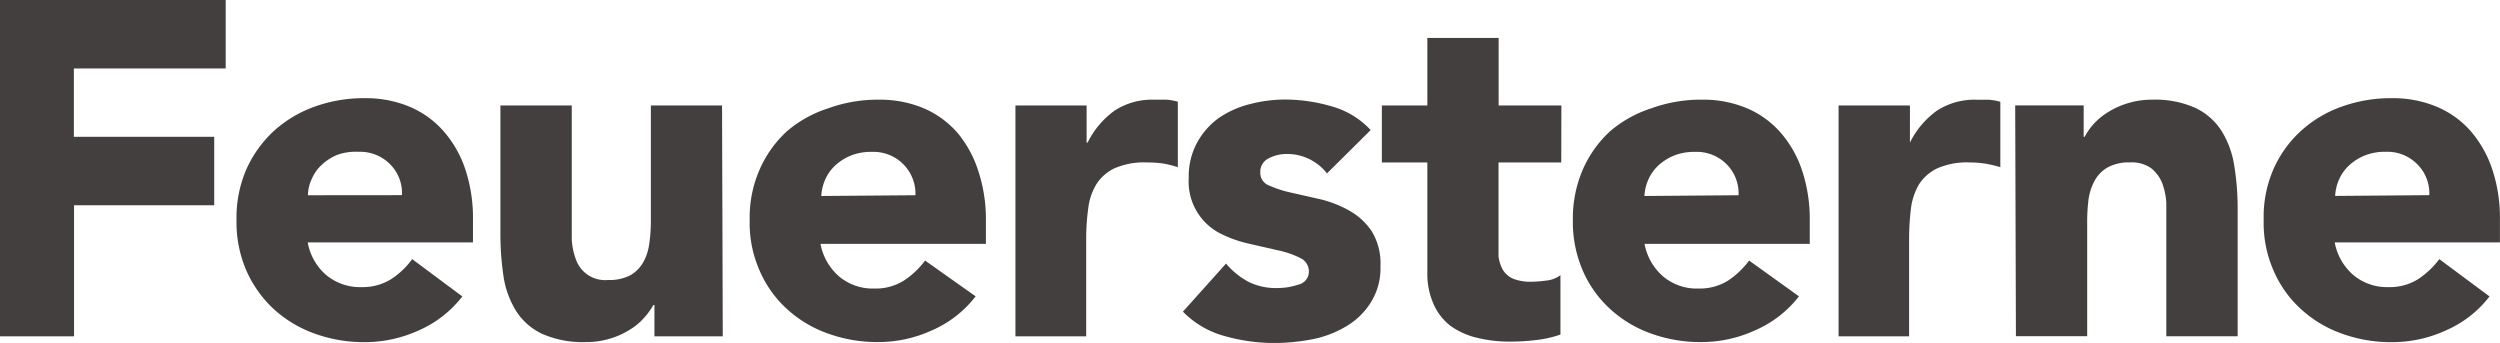 <svg xmlns="http://www.w3.org/2000/svg" width="104.404" height="14.321" viewBox="0 0 104.404 14.321"><defs><style>.a{fill:#443f3f;}</style></defs><g transform="translate(0 0)"><path class="a" d="M0,0H9.425V2.86H3.085V5.713H8.946v2.86H3.092v5.473H0Z"/><path class="a" d="M23.449,14.1a4.67,4.67,0,0,1-1.8,1.409,5.438,5.438,0,0,1-2.261.5,6.058,6.058,0,0,1-2.113-.359,5.072,5.072,0,0,1-1.7-1.021,4.868,4.868,0,0,1-1.141-1.6,5.065,5.065,0,0,1-.416-2.113A5.1,5.1,0,0,1,14.425,8.8a4.931,4.931,0,0,1,1.141-1.6,5.072,5.072,0,0,1,1.7-1.021,6.058,6.058,0,0,1,2.113-.359,4.755,4.755,0,0,1,1.874.359A3.917,3.917,0,0,1,22.667,7.2a4.621,4.621,0,0,1,.909,1.6,6.445,6.445,0,0,1,.317,2.113v.93h-6.9a2.325,2.325,0,0,0,.768,1.36,2.2,2.2,0,0,0,1.472.507,2.247,2.247,0,0,0,1.24-.331,3.318,3.318,0,0,0,.881-.838ZM20.927,9.87a1.7,1.7,0,0,0-.493-1.289A1.761,1.761,0,0,0,19.1,8.06a2.247,2.247,0,0,0-.873.127,2.113,2.113,0,0,0-.641.409,1.684,1.684,0,0,0-.416.578,1.655,1.655,0,0,0-.169.7Z" transform="translate(-4.141 -1.72)"/><path class="a" d="M38.954,15.894H36.1v-1.31h-.042a3.113,3.113,0,0,1-.409.556,2.5,2.5,0,0,1-.606.493,3.283,3.283,0,0,1-.81.359,3.416,3.416,0,0,1-.993.141,4.227,4.227,0,0,1-1.832-.345,2.606,2.606,0,0,1-1.092-.965,3.825,3.825,0,0,1-.521-1.451,11.976,11.976,0,0,1-.127-1.8V6.25h2.98v5.614a2.817,2.817,0,0,0,.176.824,1.289,1.289,0,0,0,1.338.852,1.9,1.9,0,0,0,.937-.2,1.465,1.465,0,0,0,.542-.556,2.163,2.163,0,0,0,.247-.789,6.277,6.277,0,0,0,.063-.909V6.25h2.973Z" transform="translate(-8.77 -1.847)"/><path class="a" d="M53.879,14.123a4.621,4.621,0,0,1-1.8,1.409,5.389,5.389,0,0,1-2.261.5,6.044,6.044,0,0,1-2.113-.359A5,5,0,0,1,46,14.652a4.671,4.671,0,0,1-1.141-1.6,4.931,4.931,0,0,1-.416-2.113,4.987,4.987,0,0,1,.416-2.113A4.741,4.741,0,0,1,46,7.227a5,5,0,0,1,1.726-.958,6.044,6.044,0,0,1,2.113-.359,4.727,4.727,0,0,1,1.874.359A3.938,3.938,0,0,1,53.118,7.29a4.726,4.726,0,0,1,.873,1.6A6.445,6.445,0,0,1,54.308,11v.93H47.4a2.374,2.374,0,0,0,.775,1.36,2.184,2.184,0,0,0,1.465.507,2.226,2.226,0,0,0,1.24-.331,3.452,3.452,0,0,0,.888-.838ZM51.364,9.9a1.733,1.733,0,0,0-.5-1.289,1.754,1.754,0,0,0-1.324-.521,2.226,2.226,0,0,0-.873.155,2.113,2.113,0,0,0-.648.409,1.782,1.782,0,0,0-.416.578,1.909,1.909,0,0,0-.169.7Z" transform="translate(-13.135 -1.747)"/><path class="a" d="M60.2,6.149h2.973V7.7h.042A3.614,3.614,0,0,1,64.349,6.36a2.867,2.867,0,0,1,1.641-.451h.521a2.346,2.346,0,0,1,.472.085V8.727a5.255,5.255,0,0,0-.585-.148,4.833,4.833,0,0,0-.7-.049,3.121,3.121,0,0,0-1.352.24,1.846,1.846,0,0,0-.761.662,2.543,2.543,0,0,0-.345,1.021,9.455,9.455,0,0,0-.085,1.31v4.029H60.2Z" transform="translate(-17.794 -1.746)"/><path class="a" d="M76.146,8.985a2.113,2.113,0,0,0-1.726-.81,1.627,1.627,0,0,0-.7.176.627.627,0,0,0-.359.613.557.557,0,0,0,.373.528,4.53,4.53,0,0,0,.93.3l1.212.275a4.713,4.713,0,0,1,1.2.472,2.74,2.74,0,0,1,.937.859,2.571,2.571,0,0,1,.366,1.458,2.67,2.67,0,0,1-.437,1.571A2.994,2.994,0,0,1,76.9,15.4a4.4,4.4,0,0,1-1.409.521,8.643,8.643,0,0,1-1.571.148,7.65,7.65,0,0,1-2.043-.289,3.839,3.839,0,0,1-1.747-1.021l1.8-2.008a3.191,3.191,0,0,0,.923.754,2.529,2.529,0,0,0,1.183.268,2.74,2.74,0,0,0,.93-.148.549.549,0,0,0,.423-.549.613.613,0,0,0-.373-.564,3.748,3.748,0,0,0-.93-.317l-1.233-.282a5.086,5.086,0,0,1-1.212-.444,2.431,2.431,0,0,1-1.268-2.3A2.93,2.93,0,0,1,70.722,7.7a3.085,3.085,0,0,1,.895-1.021,4.029,4.029,0,0,1,1.3-.585A5.931,5.931,0,0,1,74.4,5.9a7.044,7.044,0,0,1,1.93.282,3.522,3.522,0,0,1,1.641.993Z" transform="translate(-20.729 -1.744)"/><path class="a" d="M89.415,7.449h-2.62v3.917a1.557,1.557,0,0,0,.183.571.944.944,0,0,0,.423.366,1.937,1.937,0,0,0,.768.127,4.657,4.657,0,0,0,.62-.049,1.148,1.148,0,0,0,.592-.225v2.48a4.607,4.607,0,0,1-1.036.232,8.926,8.926,0,0,1-1.05.063,5.685,5.685,0,0,1-1.409-.162,3.163,3.163,0,0,1-1.113-.507,2.353,2.353,0,0,1-.683-.881,3.093,3.093,0,0,1-.268-1.345V7.449h-1.9V5.068h1.9V2.25H86.8V5.068h2.62Z" transform="translate(-24.214 -0.665)"/><path class="a" d="M102.686,14.123a4.642,4.642,0,0,1-1.81,1.409,5.389,5.389,0,0,1-2.261.5,6.044,6.044,0,0,1-2.113-.359,5,5,0,0,1-1.7-1.021,4.67,4.67,0,0,1-1.141-1.6,5.065,5.065,0,0,1-.416-2.113,5.1,5.1,0,0,1,.416-2.113,4.74,4.74,0,0,1,1.141-1.6,5,5,0,0,1,1.726-.958,6.044,6.044,0,0,1,2.113-.359,4.706,4.706,0,0,1,1.874.359,3.881,3.881,0,0,1,1.409,1.021,4.607,4.607,0,0,1,.9,1.6A6.445,6.445,0,0,1,103.137,11v.93h-6.9a2.374,2.374,0,0,0,.775,1.36,2.184,2.184,0,0,0,1.472.507,2.247,2.247,0,0,0,1.24-.331,3.522,3.522,0,0,0,.881-.838ZM100.164,9.9a1.726,1.726,0,0,0-.493-1.289,1.761,1.761,0,0,0-1.331-.521,2.247,2.247,0,0,0-.873.155,2.163,2.163,0,0,0-.648.409,1.782,1.782,0,0,0-.416.578,1.909,1.909,0,0,0-.169.7Z" transform="translate(-27.559 -1.747)"/><path class="a" d="M109,6.149h2.98V7.7h0a3.614,3.614,0,0,1,1.134-1.338,2.874,2.874,0,0,1,1.648-.451h.514a2.515,2.515,0,0,1,.479.085V8.727a5.721,5.721,0,0,0-.627-.148,4.747,4.747,0,0,0-.648-.049,3.106,3.106,0,0,0-1.345.24,1.867,1.867,0,0,0-.768.662,2.656,2.656,0,0,0-.345,1.021,10.75,10.75,0,0,0-.077,1.31v4.029H109Z" transform="translate(-32.218 -1.746)"/><path class="a" d="M119.47,6.148h2.86v1.31h.042a2.627,2.627,0,0,1,.394-.556,2.888,2.888,0,0,1,.613-.493,3.459,3.459,0,0,1,.817-.359,3.416,3.416,0,0,1,.993-.141,4.086,4.086,0,0,1,1.824.352,2.641,2.641,0,0,1,1.078.958,3.874,3.874,0,0,1,.528,1.451,11.087,11.087,0,0,1,.141,1.8v5.318h-2.98V10.206a2.818,2.818,0,0,0-.176-.824,1.528,1.528,0,0,0-.458-.613,1.409,1.409,0,0,0-.888-.24,1.817,1.817,0,0,0-.93.211,1.409,1.409,0,0,0-.542.556,2.318,2.318,0,0,0-.254.782,7.5,7.5,0,0,0-.056.909v4.8H119.5Z" transform="translate(-35.312 -1.746)"/><path class="a" d="M143.629,14.1a4.621,4.621,0,0,1-1.8,1.409,5.389,5.389,0,0,1-2.261.5,6.044,6.044,0,0,1-2.113-.359,5,5,0,0,1-1.7-1.021,4.67,4.67,0,0,1-1.141-1.6,4.931,4.931,0,0,1-.416-2.113A4.987,4.987,0,0,1,134.6,8.8a4.741,4.741,0,0,1,1.141-1.6,5,5,0,0,1,1.7-1.021,6.044,6.044,0,0,1,2.113-.359,4.727,4.727,0,0,1,1.874.359A3.881,3.881,0,0,1,142.847,7.2a4.727,4.727,0,0,1,.9,1.6,6.444,6.444,0,0,1,.317,2.113v.93h-6.9a2.374,2.374,0,0,0,.775,1.36,2.184,2.184,0,0,0,1.465.507,2.226,2.226,0,0,0,1.24-.331,3.451,3.451,0,0,0,.888-.838ZM141.114,9.87a1.7,1.7,0,0,0-.5-1.289,1.747,1.747,0,0,0-1.324-.521,2.226,2.226,0,0,0-.874.155,2.163,2.163,0,0,0-.648.409,1.782,1.782,0,0,0-.416.578,1.909,1.909,0,0,0-.169.7Z" transform="translate(-39.663 -1.72)"/></g></svg>